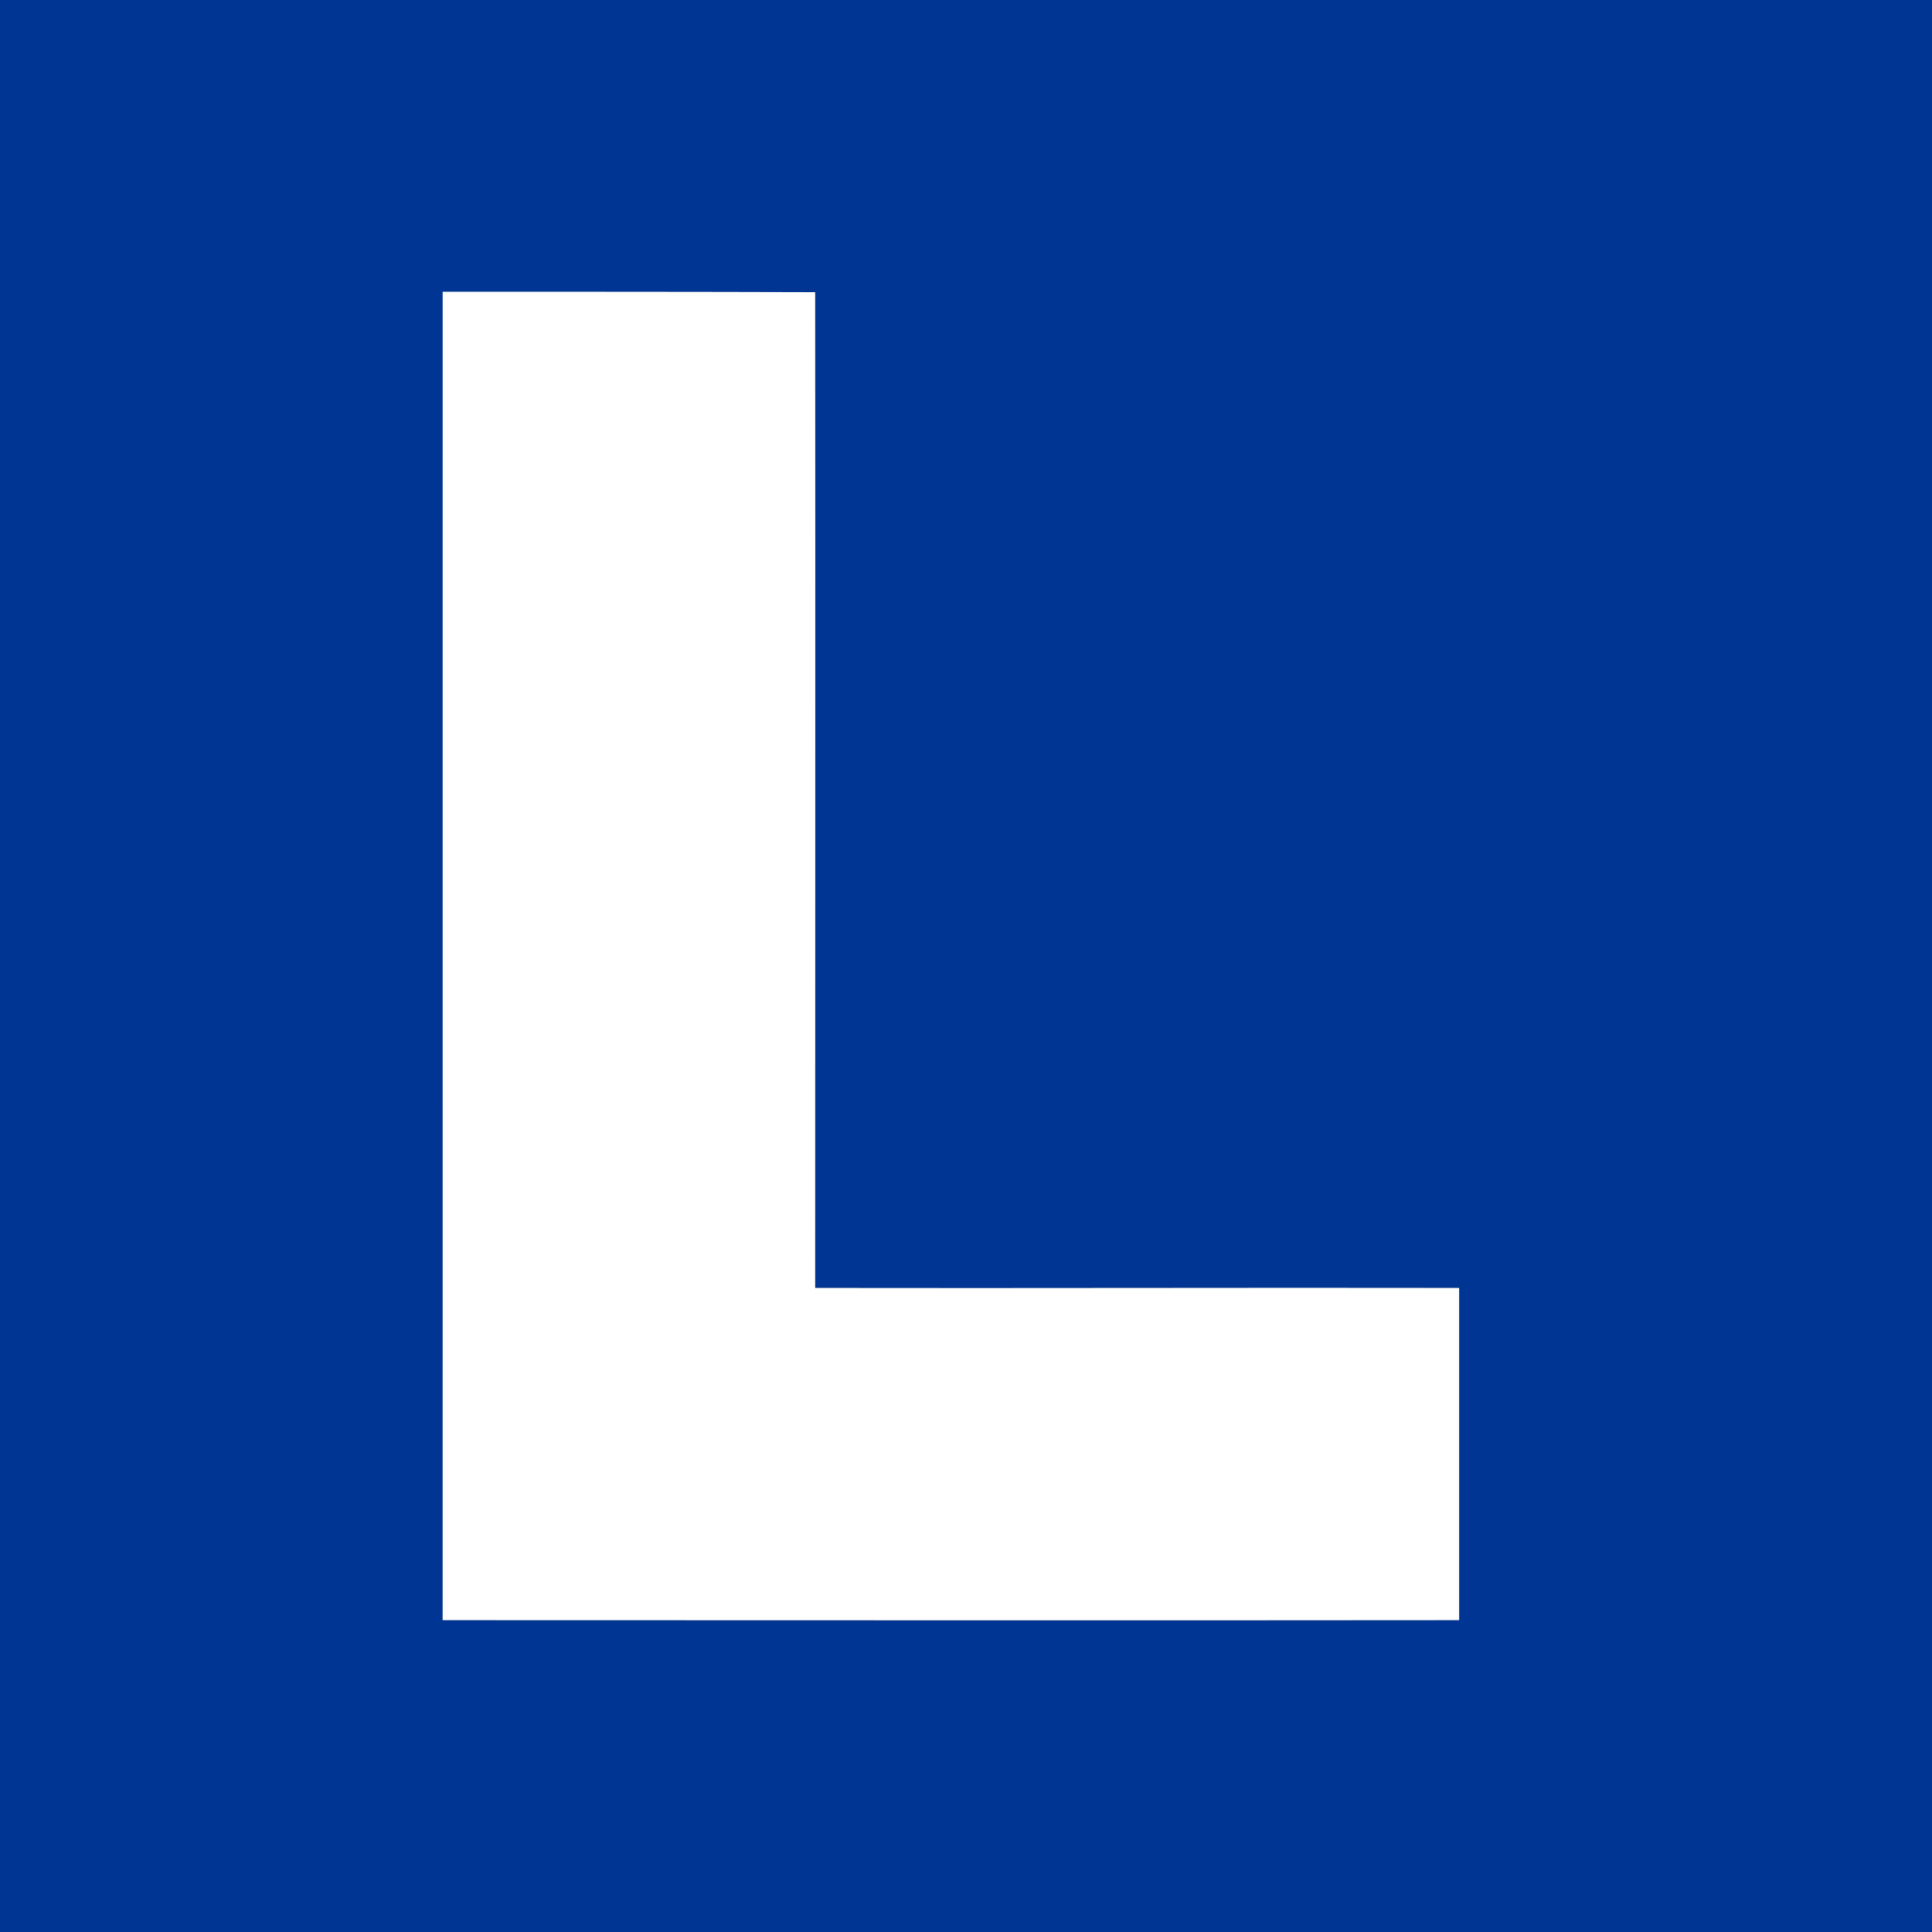<svg version="1.2" xmlns="http://www.w3.org/2000/svg" viewBox="0 0 1548 1548" width="1548" height="1548">
	<rect x="0" y="0" width="1548" height="1548" fill="#808080" stroke="none"/>
	<title>favicon_ltmc-svg</title>
	<style>
		.s0 { fill: #003594 } 
		.s1 { fill: #ffffff } 
	</style>
	<g id="#003594ff">
		<path id="Layer" fill-rule="evenodd" class="s0" d="m0 0h1548v1548h-1548zm354.8 233.8q-0.1 532.1-0.1 1064.3c271.6 0 542.8 0.3 814.4 0q0-133.1 0-266.1c-171.9-0.3-344.1 0.3-516 0 0-266.1 0.3-532.1 0-797.9-99.4-0.3-198.7-0.3-298.3-0.3z"/>
	</g>
	<g id="#ffffffff">
		<path id="Layer" class="s1" d="m354.8 233.8c99.6 0 198.9 0 298.3 0.3 0.3 265.8 0 531.8 0 797.9 171.9 0.3 344.1-0.3 516 0q0 133 0 266.1c-271.6 0.3-542.8 0-814.4 0q0-532.2 0-1064.3z"/>
	</g>
</svg>